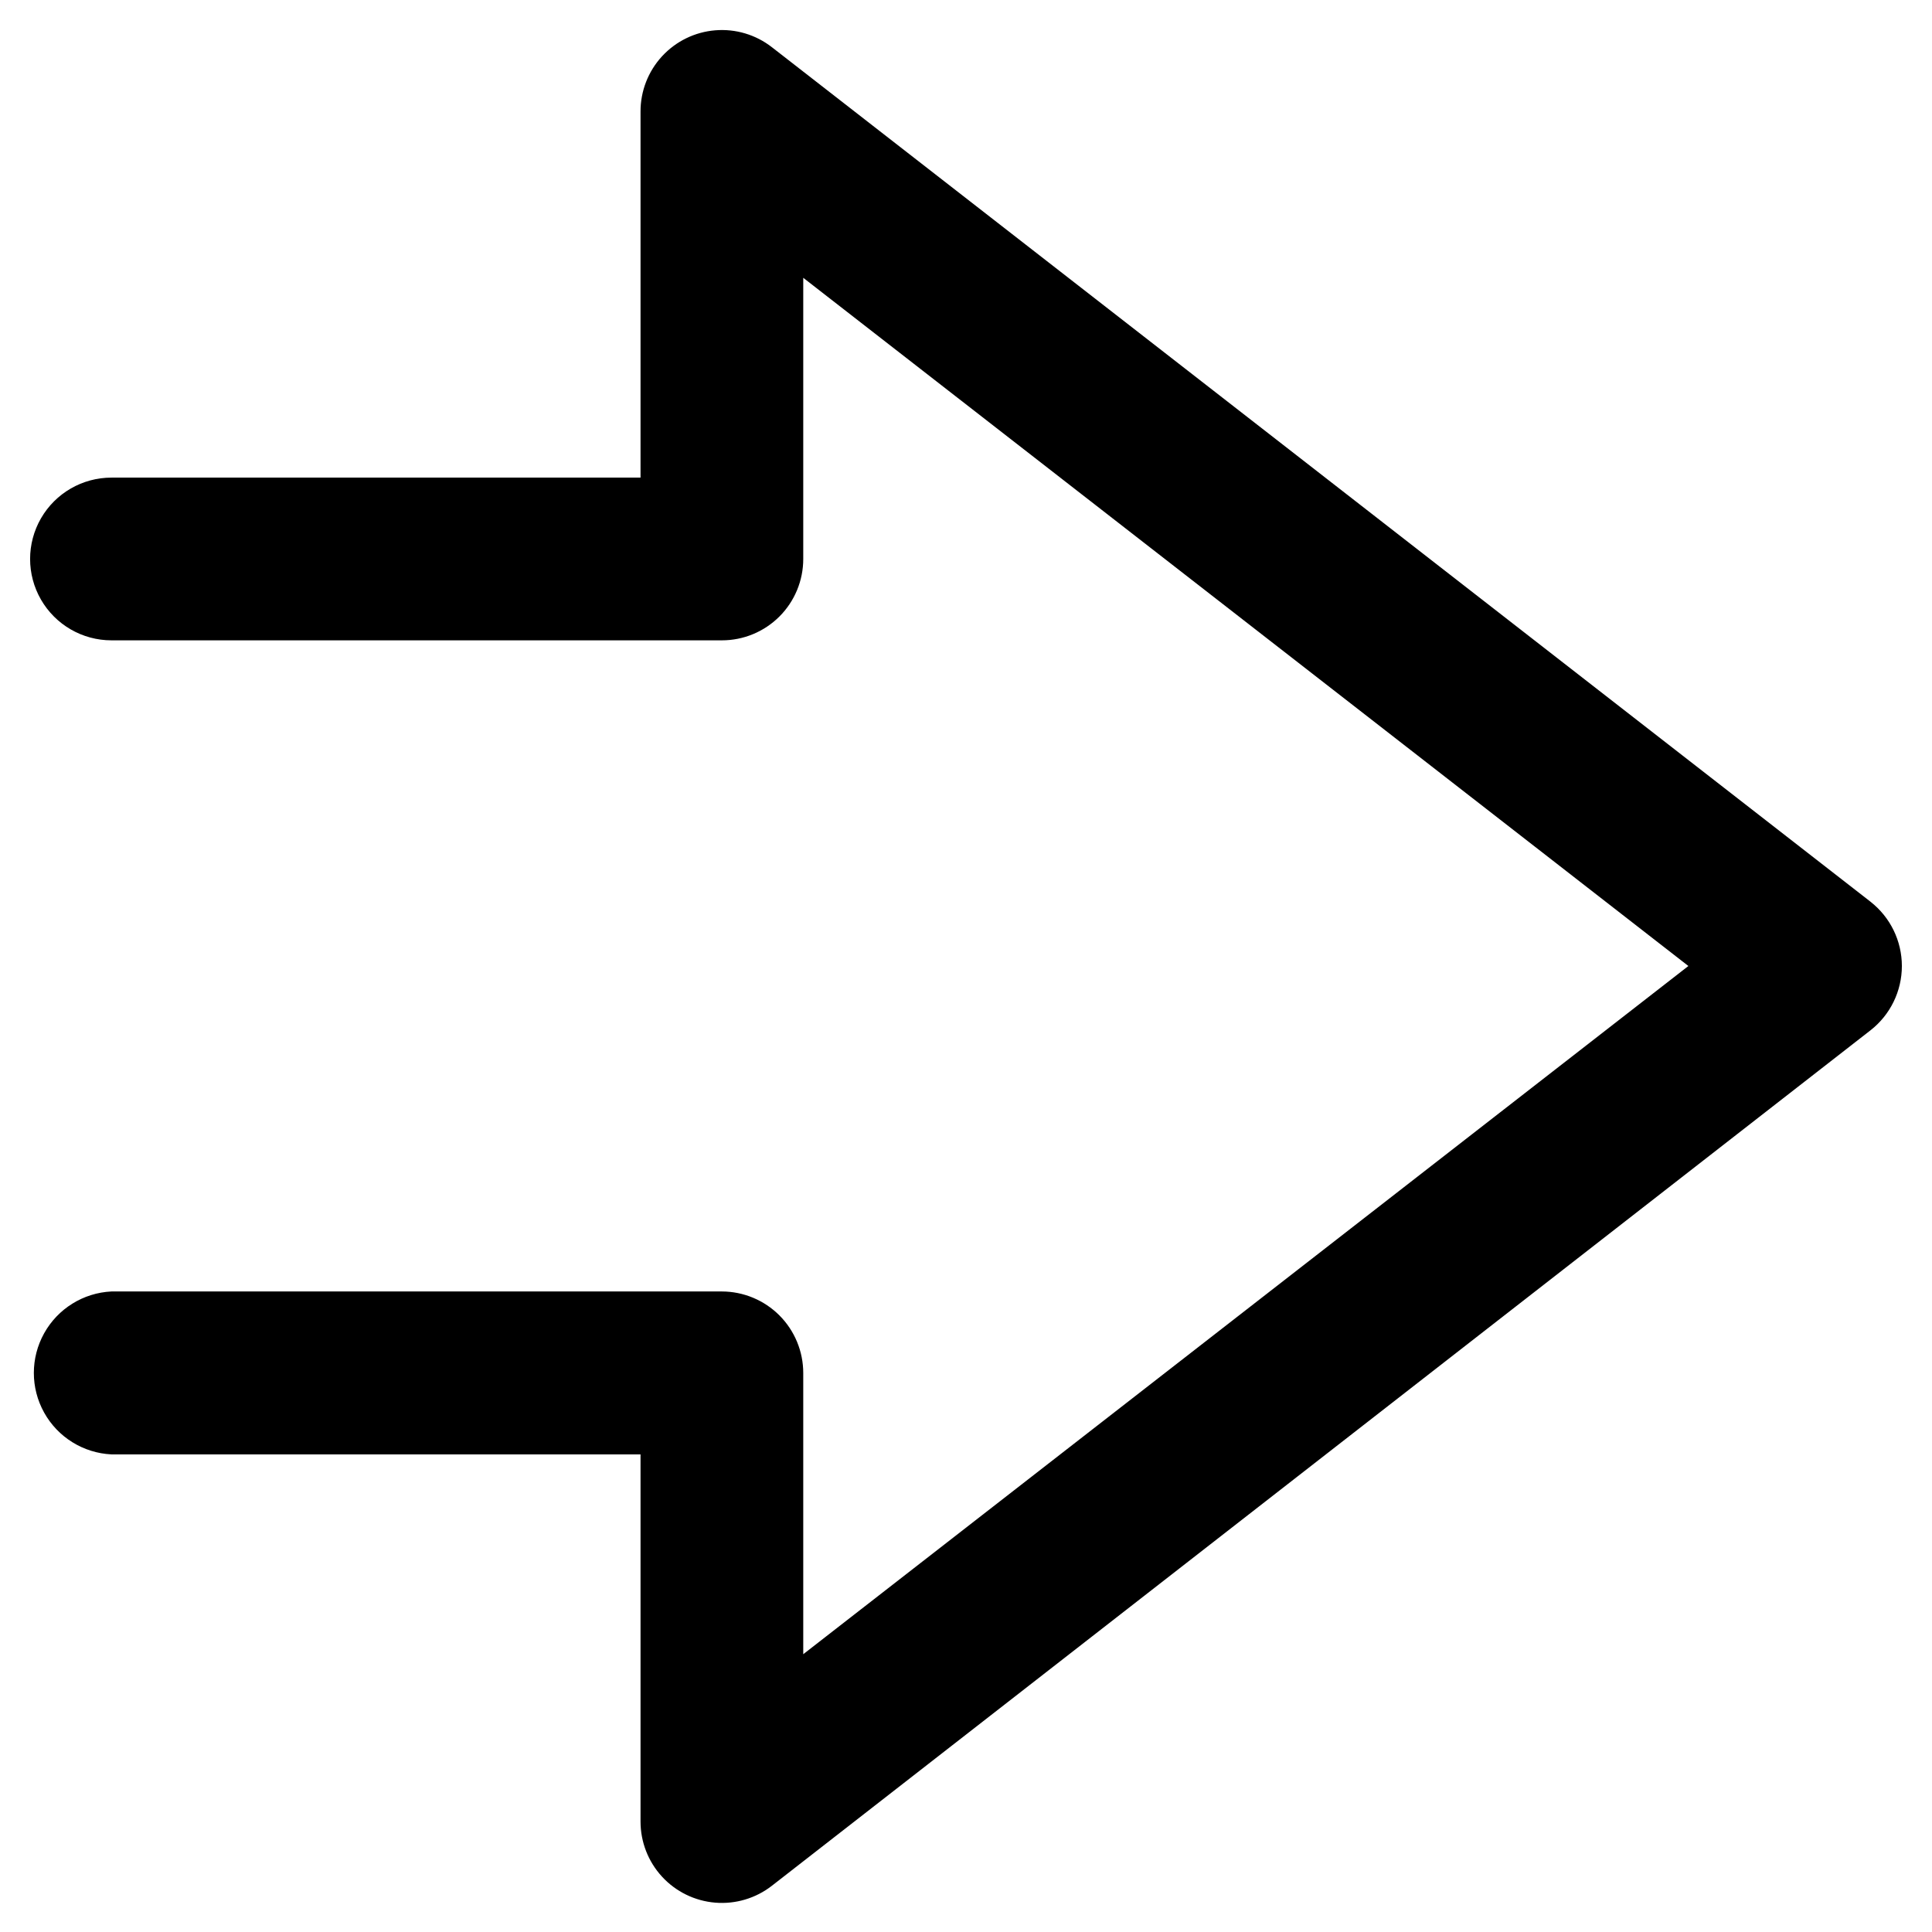 <?xml version="1.0" encoding="UTF-8"?>
<!-- The Best Svg Icon site in the world: iconSvg.co, Visit us! https://iconsvg.co -->
<svg fill="#000000" width="800px" height="800px" version="1.1" viewBox="144 144 512 512" xmlns="http://www.w3.org/2000/svg">
 <path d="m639.71 382.97-291.15-226.46c-4.269-3.328-9.637-4.926-15.031-4.477-5.394 0.445-10.422 2.906-14.09 6.891-3.664 3.984-5.695 9.199-5.691 14.613v97.035h-140.21c-7.703 0-14.82 4.109-18.672 10.781-3.852 6.672-3.852 14.891 0 21.562 3.852 6.672 10.969 10.781 18.672 10.781h161.77c5.719 0 11.203-2.269 15.25-6.316 4.043-4.043 6.312-9.527 6.312-15.246v-74.512l234.57 182.38-234.57 182.38v-74.516c0-5.723-2.269-11.211-6.312-15.266-4.043-4.051-9.527-6.332-15.25-6.348h-161.77c-7.465 0.363-14.215 4.555-17.844 11.086-3.633 6.531-3.633 14.477 0 21.008 3.629 6.531 10.379 10.723 17.844 11.082h140.21v97.285c-0.004 5.414 2.027 10.633 5.691 14.617 3.668 3.984 8.695 6.445 14.09 6.891 5.394 0.449 10.762-1.152 15.031-4.477l291.15-226.71c5.242-4.098 8.305-10.379 8.305-17.027 0-6.652-3.062-12.934-8.305-17.031z"/>
</svg>